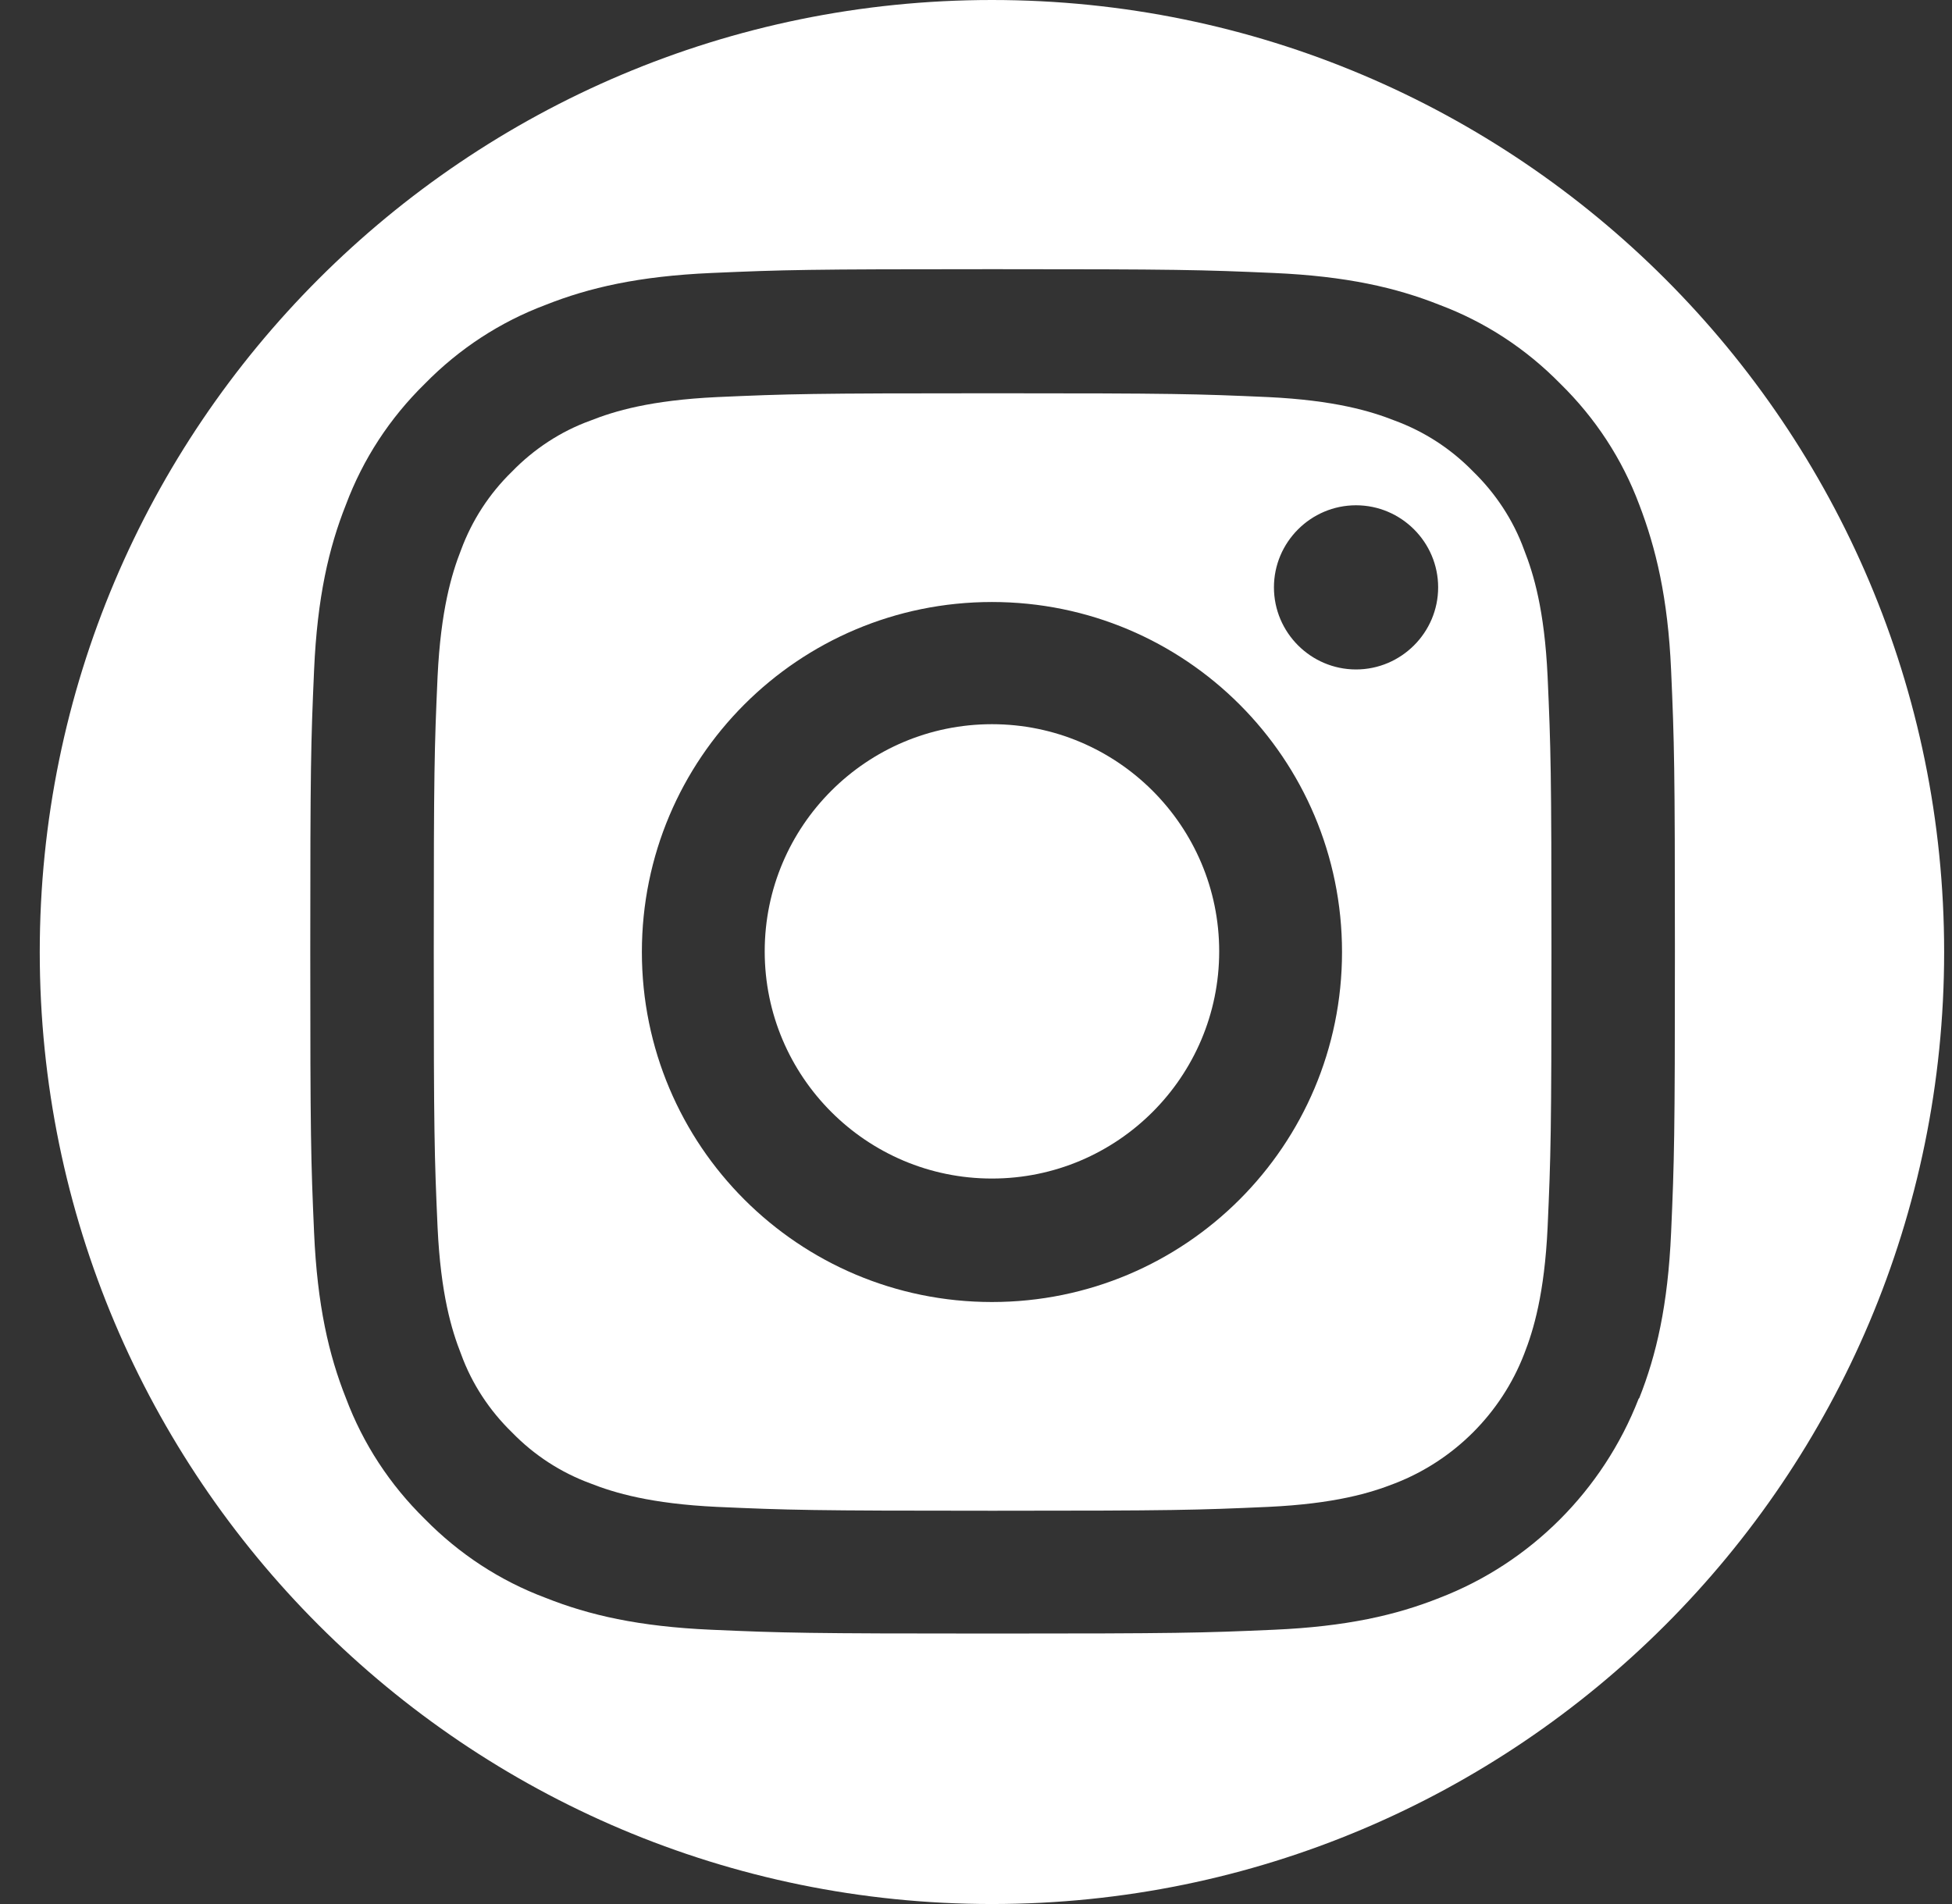 <svg width="41" height="40" viewBox="0 0 41 40" fill="none" xmlns="http://www.w3.org/2000/svg">
<rect x="0" y="0" width="41" height="40" fill="#333333" stroke="none"/>
<path d="M32.012 11.55C31.784 10.922 31.41 10.361 30.942 9.906C30.474 9.425 29.913 9.064 29.298 8.837C28.79 8.636 28.028 8.409 26.637 8.342C25.127 8.275 24.672 8.262 20.849 8.262C17.025 8.262 16.57 8.275 15.06 8.342C13.656 8.409 12.907 8.636 12.399 8.837C11.771 9.064 11.21 9.438 10.755 9.906C10.274 10.374 9.913 10.935 9.685 11.55C9.485 12.059 9.258 12.82 9.191 14.211C9.124 15.722 9.111 16.176 9.111 20C9.111 23.823 9.124 24.278 9.191 25.788C9.258 27.192 9.485 27.941 9.685 28.449C9.913 29.077 10.287 29.639 10.755 30.093C11.223 30.575 11.784 30.936 12.399 31.163C12.907 31.363 13.669 31.591 15.06 31.657C16.57 31.724 17.025 31.738 20.849 31.738C24.672 31.738 25.127 31.724 26.637 31.657C28.041 31.591 28.79 31.363 29.298 31.163C30.541 30.681 31.53 29.692 32.012 28.449C32.212 27.941 32.44 27.179 32.506 25.788C32.573 24.278 32.587 23.823 32.587 20C32.587 16.176 32.573 15.722 32.506 14.211C32.44 12.807 32.212 12.059 32.012 11.55ZM20.835 27.353C16.771 27.353 13.482 24.064 13.482 20C13.482 15.935 16.771 12.647 20.835 12.647C24.899 12.647 28.188 15.935 28.188 20C28.188 24.064 24.899 27.353 20.835 27.353ZM28.482 14.064C27.533 14.064 26.758 13.289 26.758 12.339C26.758 11.39 27.533 10.615 28.482 10.615C29.431 10.615 30.207 11.39 30.207 12.339C30.207 13.289 29.431 14.064 28.482 14.064Z" fill="white"/>
<path d="M20.835 0C9.792 0 0.835 8.957 0.835 20C0.835 31.043 9.792 40 20.835 40C31.878 40 40.835 31.043 40.835 20C40.835 8.957 31.878 0 20.835 0ZM34.418 29.385C33.669 31.31 32.145 32.834 30.234 33.569C29.325 33.931 28.282 34.171 26.758 34.238C25.234 34.305 24.739 34.318 20.849 34.318C16.958 34.318 16.463 34.305 14.94 34.238C13.415 34.171 12.373 33.931 11.463 33.569C10.501 33.209 9.645 32.647 8.923 31.912C8.188 31.19 7.627 30.334 7.266 29.372C6.905 28.463 6.664 27.42 6.597 25.896C6.53 24.372 6.517 23.877 6.517 19.987C6.517 16.096 6.53 15.602 6.597 14.078C6.664 12.553 6.905 11.511 7.266 10.602C7.627 9.639 8.188 8.783 8.923 8.062C9.645 7.326 10.501 6.765 11.463 6.404C12.373 6.043 13.415 5.802 14.94 5.735C16.463 5.668 16.958 5.655 20.849 5.655C24.739 5.655 25.234 5.668 26.758 5.735C28.282 5.802 29.325 6.043 30.234 6.404C31.196 6.765 32.052 7.326 32.774 8.062C33.509 8.783 34.071 9.639 34.431 10.602C34.779 11.511 35.033 12.553 35.1 14.078C35.167 15.602 35.18 16.096 35.18 19.987C35.18 23.877 35.167 24.372 35.1 25.896C35.033 27.42 34.792 28.463 34.431 29.372L34.418 29.385Z" fill="white"/>
<path d="M20.835 15.214C18.201 15.214 16.062 17.353 16.062 19.987C16.062 22.62 18.201 24.759 20.835 24.759C23.469 24.759 25.608 22.62 25.608 19.987C25.608 17.353 23.469 15.214 20.835 15.214Z" fill="white"/>
</svg>
